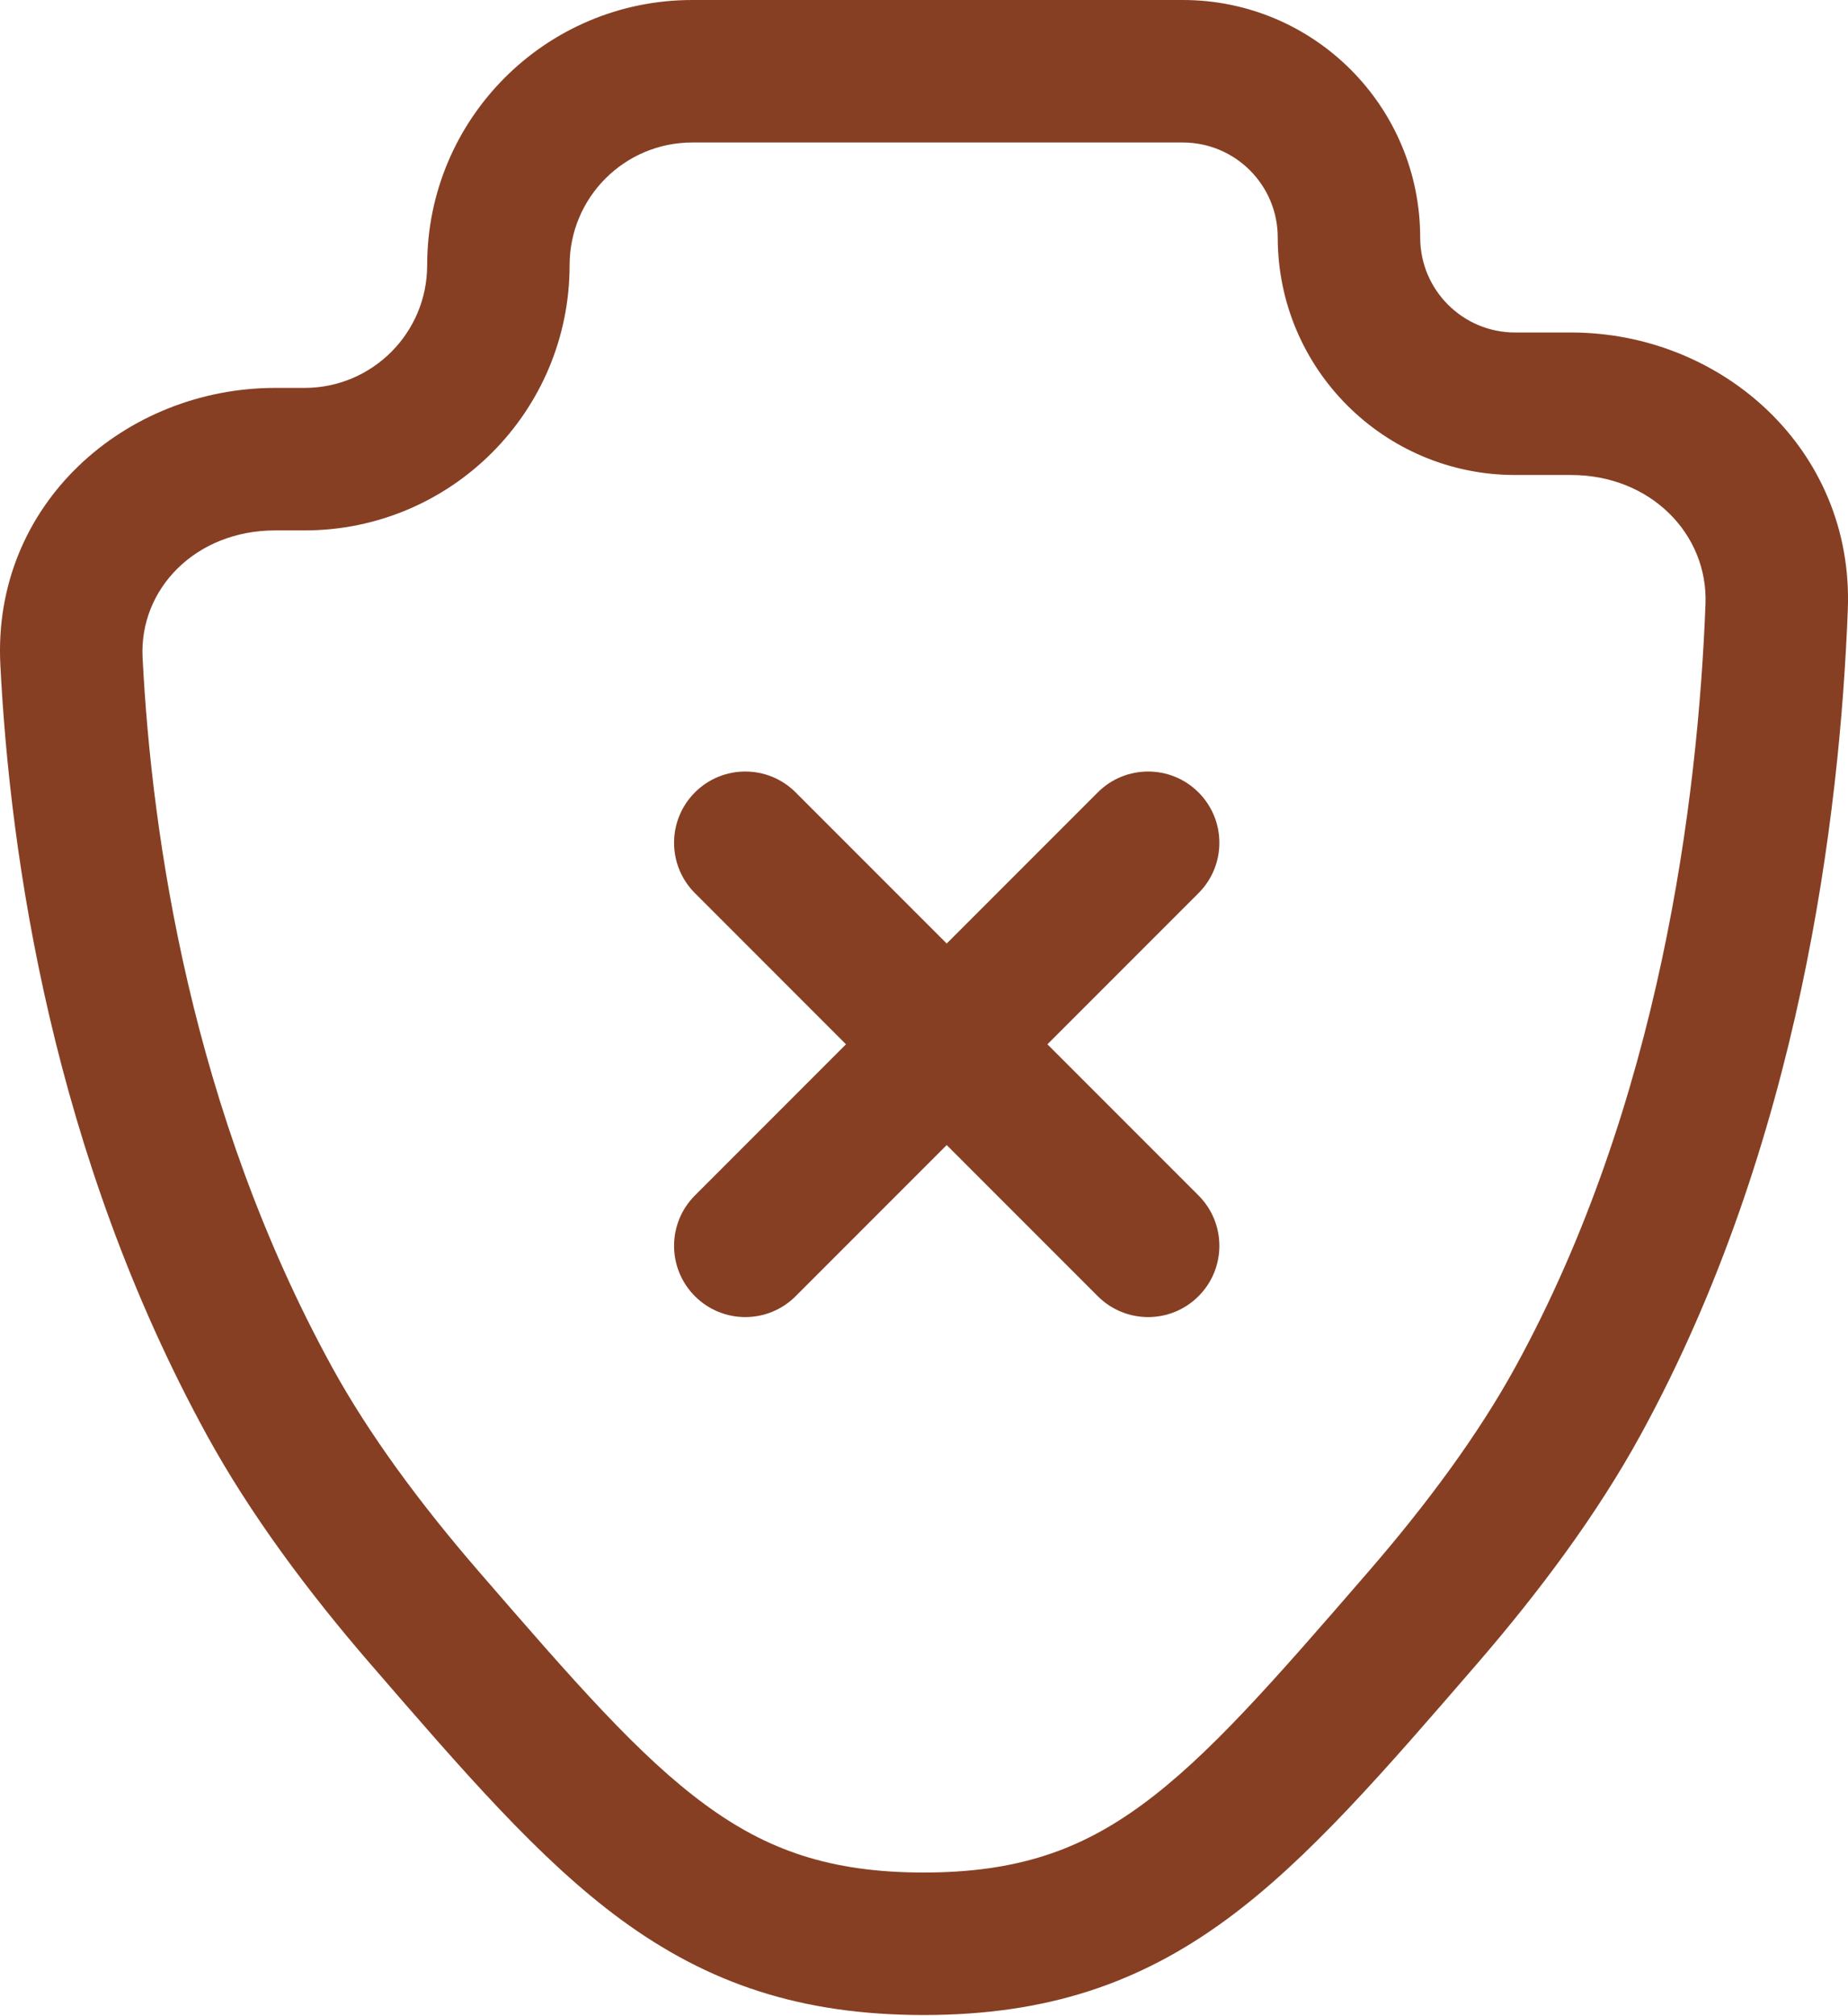 <?xml version="1.0" encoding="UTF-8"?> <svg xmlns="http://www.w3.org/2000/svg" width="133" height="145" viewBox="0 0 133 145" fill="none"> <path d="M113.556 100.801L109.062 98.335L113.556 100.801ZM19.398 100.801L14.904 103.266H14.904L19.398 100.801ZM5.144 47.555L0.025 47.813L5.144 47.555ZM102.389 116.378L106.264 119.733L102.389 116.378ZM30.564 116.378L34.44 113.024L30.564 116.378ZM127.865 43.648L132.987 43.844L127.865 43.648ZM57.262 57.002C55.26 55 52.015 55 50.014 57.002C48.012 59.003 48.012 62.249 50.014 64.25L57.262 57.002ZM79.007 93.244C81.009 95.246 84.254 95.246 86.256 93.244C88.258 91.243 88.258 87.997 86.256 85.996L79.007 93.244ZM50.014 85.996C48.012 87.997 48.012 91.243 50.014 93.244C52.015 95.246 55.26 95.246 57.262 93.244L50.014 85.996ZM86.256 64.25C88.258 62.249 88.258 59.003 86.256 57.002C84.254 55 81.009 55 79.007 57.002L86.256 64.25ZM68.135 75.123L64.51 78.747L64.51 78.747L68.135 75.123ZM122.744 43.451C122.203 57.562 119.452 79.401 109.062 98.335L118.049 103.266C129.553 82.302 132.421 58.612 132.987 43.844L122.744 43.451ZM109.062 98.335C106.404 103.179 102.724 108.16 98.513 113.024L106.264 119.733C110.766 114.531 114.931 108.949 118.049 103.266L109.062 98.335ZM34.44 113.024C30.23 108.16 26.549 103.179 23.891 98.335L14.904 103.266C18.023 108.949 22.187 114.531 26.689 119.733L34.44 113.024ZM23.891 98.335C13.787 79.921 10.915 60.218 10.262 47.297L0.025 47.813C0.718 61.557 3.771 82.976 14.904 103.266L23.891 98.335ZM19.805 38.156H21.916V27.905H19.805V38.156ZM109.044 34.17H113.072V23.919H109.044V34.17ZM91.959 17.085C91.959 26.52 99.608 34.17 109.044 34.17V23.919C105.27 23.919 102.21 20.859 102.21 17.085H91.959ZM21.916 38.156C32.453 38.156 40.994 29.615 40.994 19.078H30.743C30.743 23.953 26.791 27.905 21.916 27.905V38.156ZM49.821 0C39.285 0 30.743 8.542 30.743 19.078H40.994C40.994 14.203 44.946 10.251 49.821 10.251V0ZM10.262 47.297C10.014 42.381 14.064 38.156 19.805 38.156V27.905C9.035 27.905 -0.56 36.239 0.025 47.813L10.262 47.297ZM98.513 113.024C91.61 121 86.949 126.341 82.186 129.83C77.76 133.072 73.234 134.702 66.477 134.702L66.477 144.953C75.335 144.953 82 142.674 88.244 138.1C94.15 133.773 99.637 127.39 106.264 119.733L98.513 113.024ZM26.689 119.733C33.317 127.39 38.803 133.773 44.709 138.1C50.953 142.674 57.618 144.953 66.477 144.953L66.477 134.702C59.719 134.702 55.193 133.072 50.767 129.83C46.004 126.341 41.343 121 34.44 113.024L26.689 119.733ZM85.125 10.251C88.9 10.251 91.959 13.311 91.959 17.085H102.21C102.21 7.649 94.561 0 85.125 0V10.251ZM132.987 43.844C133.428 32.324 123.902 23.919 113.072 23.919V34.17C118.796 34.17 122.936 38.428 122.744 43.451L132.987 43.844ZM57.262 93.244L86.256 64.25L79.007 57.002L50.014 85.996L57.262 93.244ZM49.821 10.251H85.125V0H49.821V10.251ZM50.014 64.25L64.51 78.747L71.759 71.499L57.262 57.002L50.014 64.25ZM64.51 78.747L79.007 93.244L86.256 85.996L71.759 71.499L64.51 78.747Z" fill="#863F23"></path> </svg> 